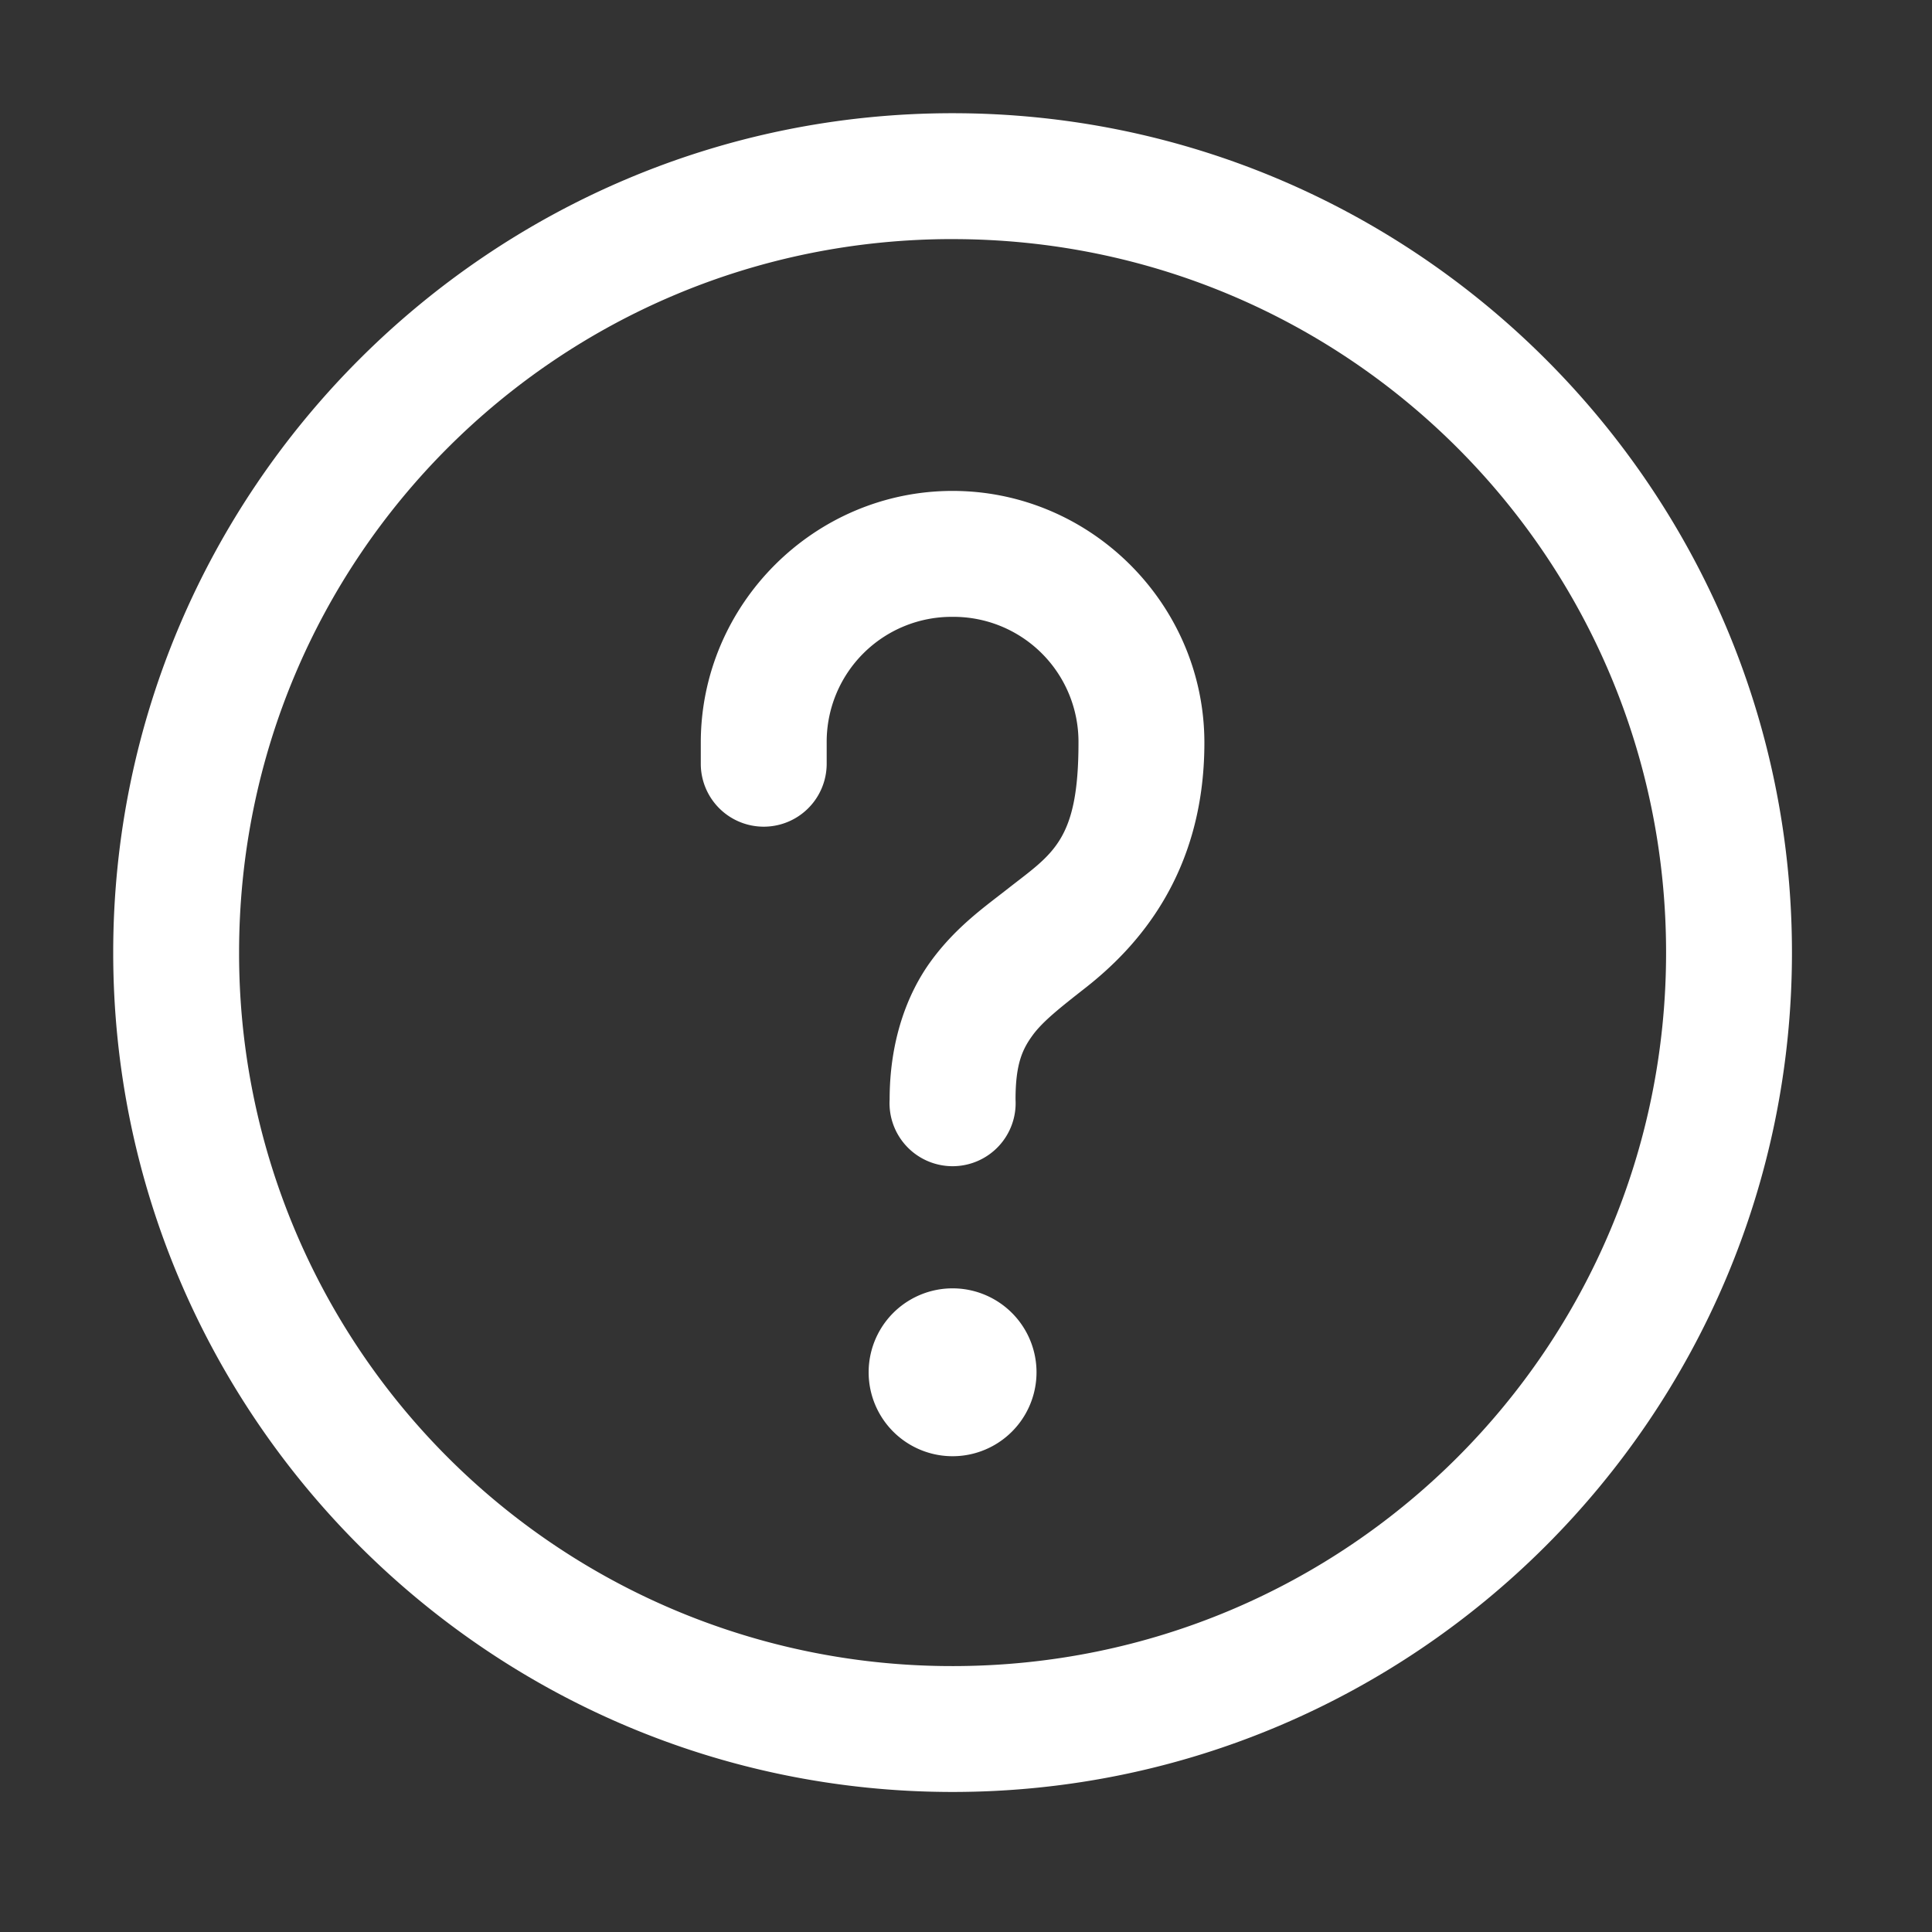 <svg width="72" height="72" xmlns="http://www.w3.org/2000/svg"><rect width="100%" height="100%" fill="#333333" stroke="none"/><path d="M35.5 4.219C18.252 4.219 4.219 18.252 4.219 35.5c0 17.248 14.033 31.281 31.281 31.281 17.248 0 31.281-14.033 31.281-31.281 0-17.248-14.033-31.281-31.281-31.281zm0 4.692c14.712 0 26.59 11.877 26.59 26.589 0 14.712-11.878 26.59-26.59 26.59A26.555 26.555 0 0 1 8.91 35.5c0-14.712 11.878-26.59 26.59-26.59zm0 9.384c-5.155 0-9.384 4.23-9.384 9.385v.782a2.346 2.346 0 0 0 4.692 0v-.782a4.658 4.658 0 0 1 4.692-4.692 4.658 4.658 0 0 1 4.692 4.692c0 3.66-.95 4.12-2.621 5.43-.835.657-1.927 1.414-2.862 2.687-.936 1.273-1.555 3.047-1.555 5.177a2.35 2.35 0 1 0 4.692 0c0-1.335.26-1.877.644-2.402.385-.523 1.052-1.045 1.977-1.77 1.85-1.455 4.417-4.183 4.417-9.122 0-5.155-4.229-9.385-9.384-9.385zm0 29.718a3.128 3.128 0 1 0 0 6.256 3.128 3.128 0 0 0 0-6.256z" fill="#FFF" fill-rule="evenodd"/></svg>